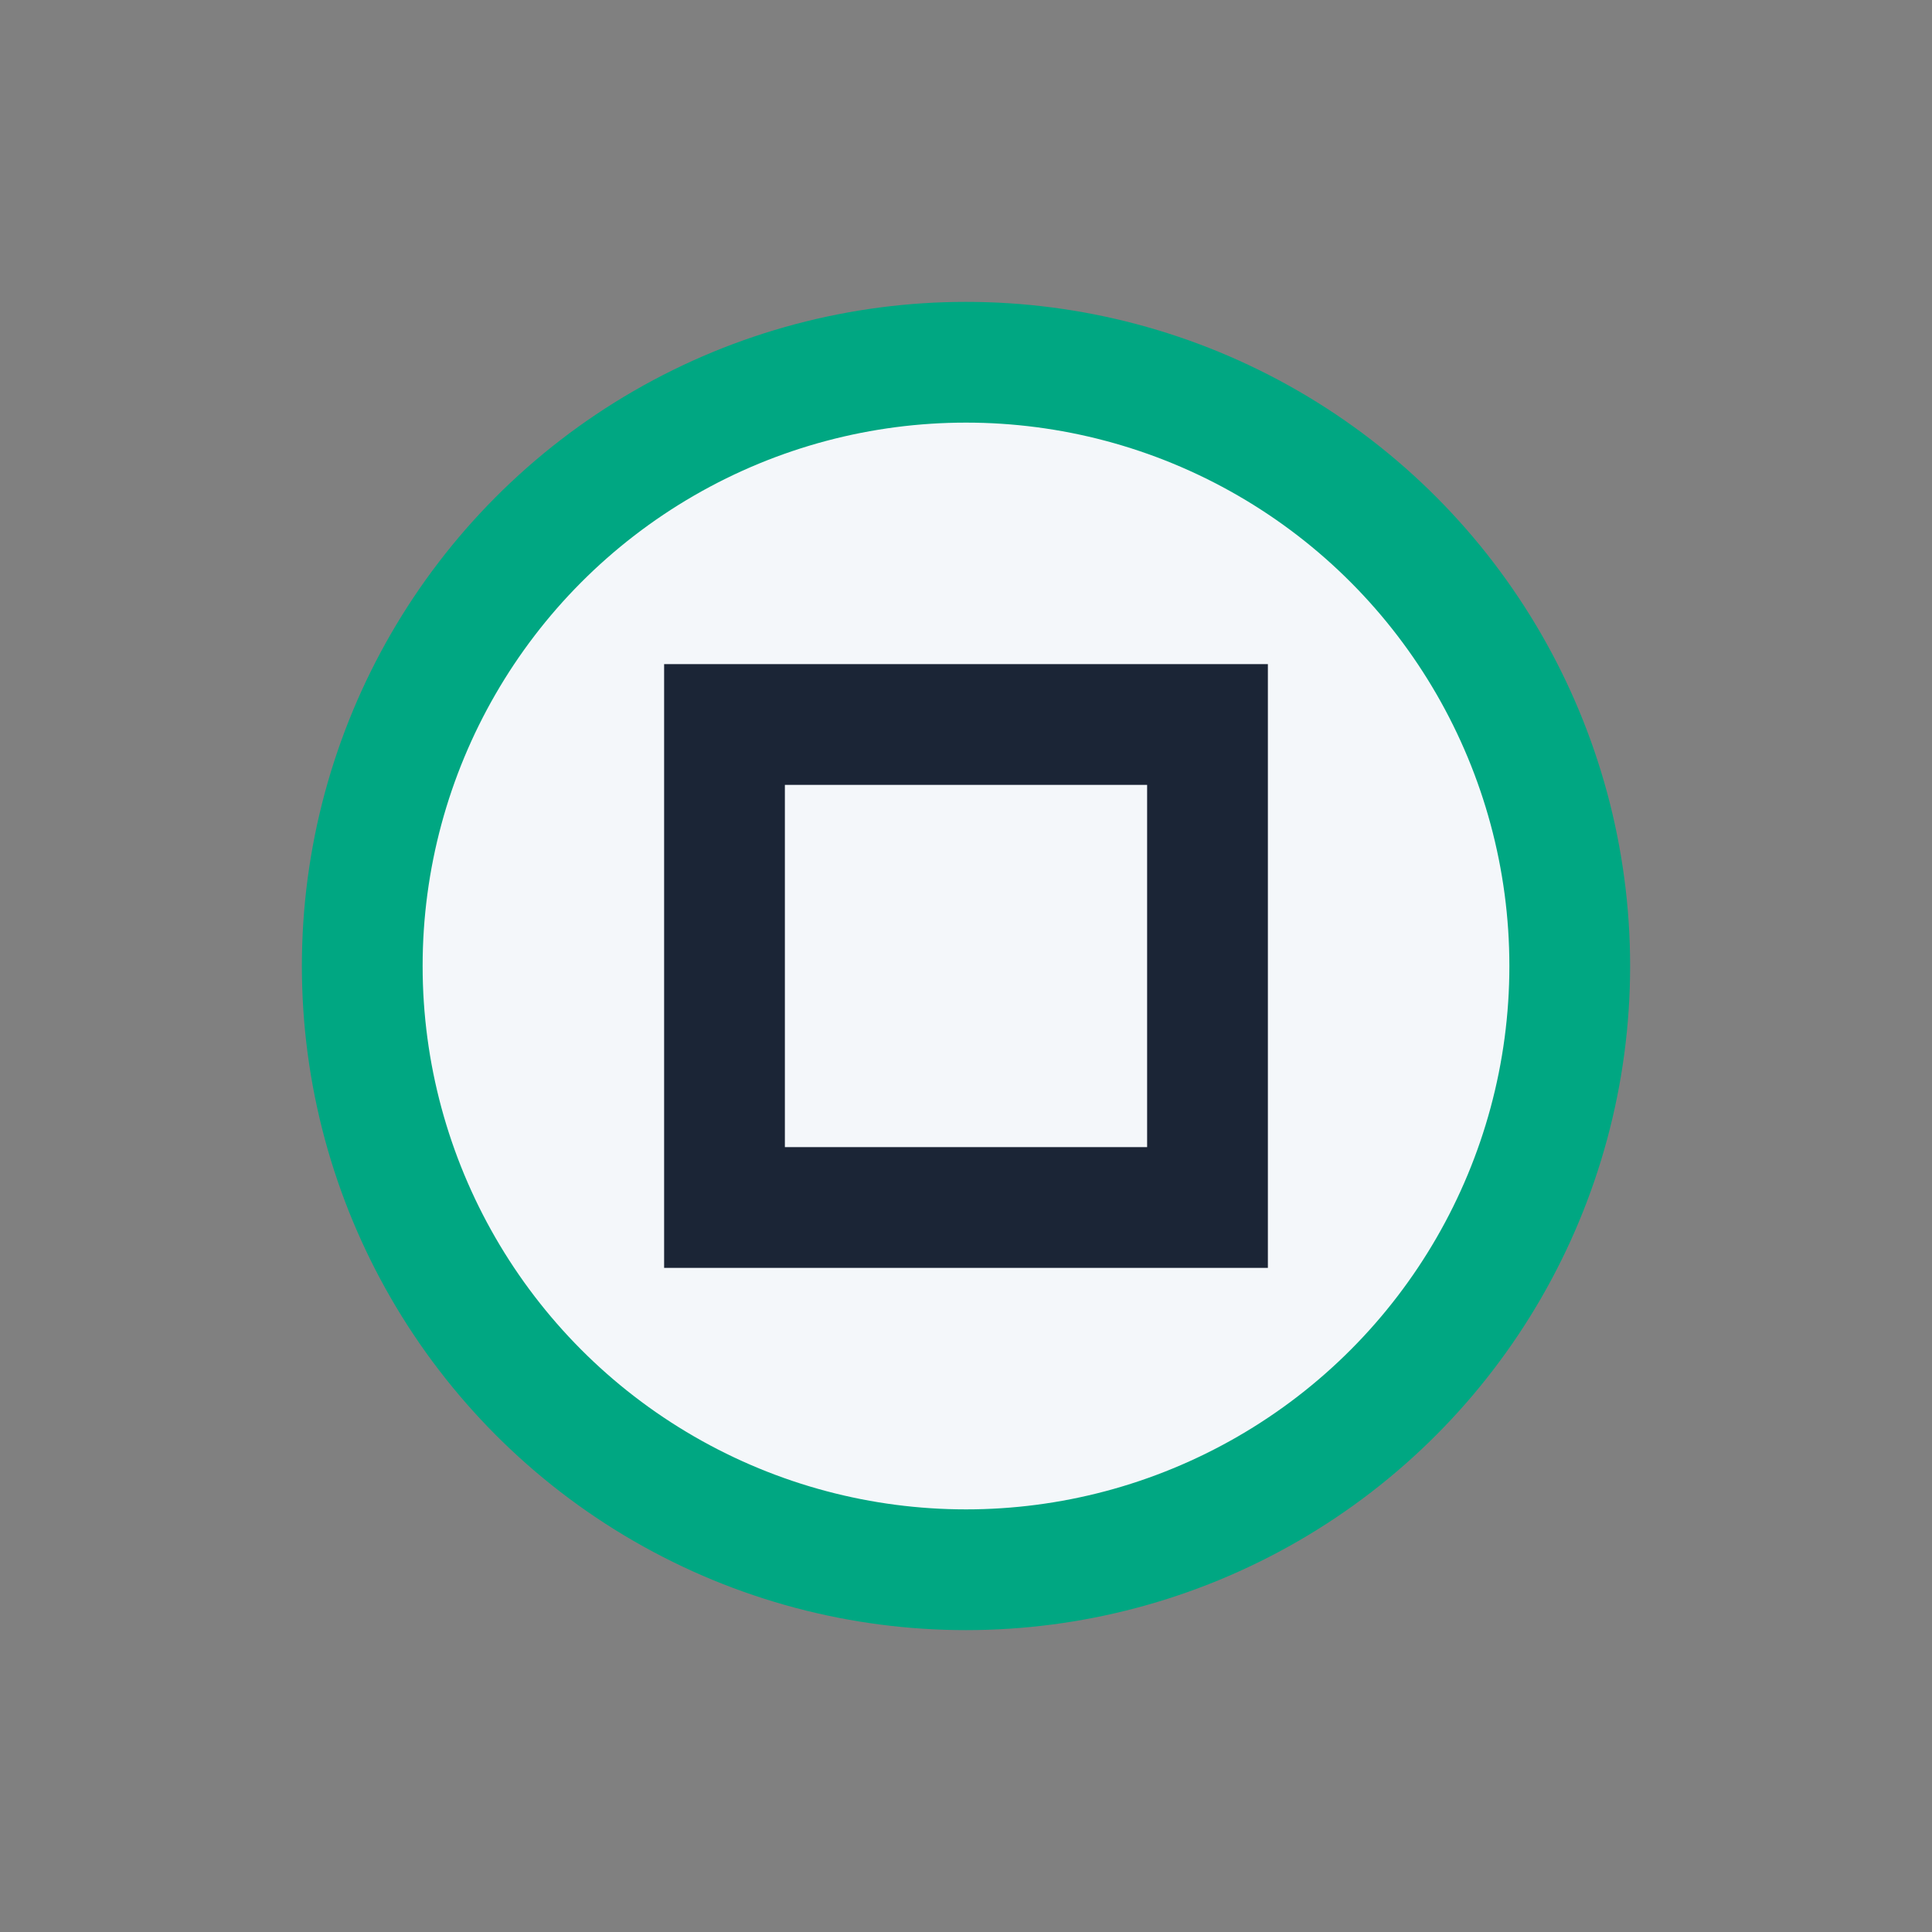 <?xml version="1.0" encoding="UTF-8"?>
<svg xmlns="http://www.w3.org/2000/svg" width="32" height="32" viewBox="0 0 32 32"><rect x="0" y="0" width="32" height="32" fill="#808080" stroke="none"/><circle cx="16" cy="16" r="10" fill="#F4F7FA" stroke="#00A782" stroke-width="2"/><rect x="12" y="12" width="8" height="8" fill="none" stroke="#1B2536" stroke-width="2"/></svg>